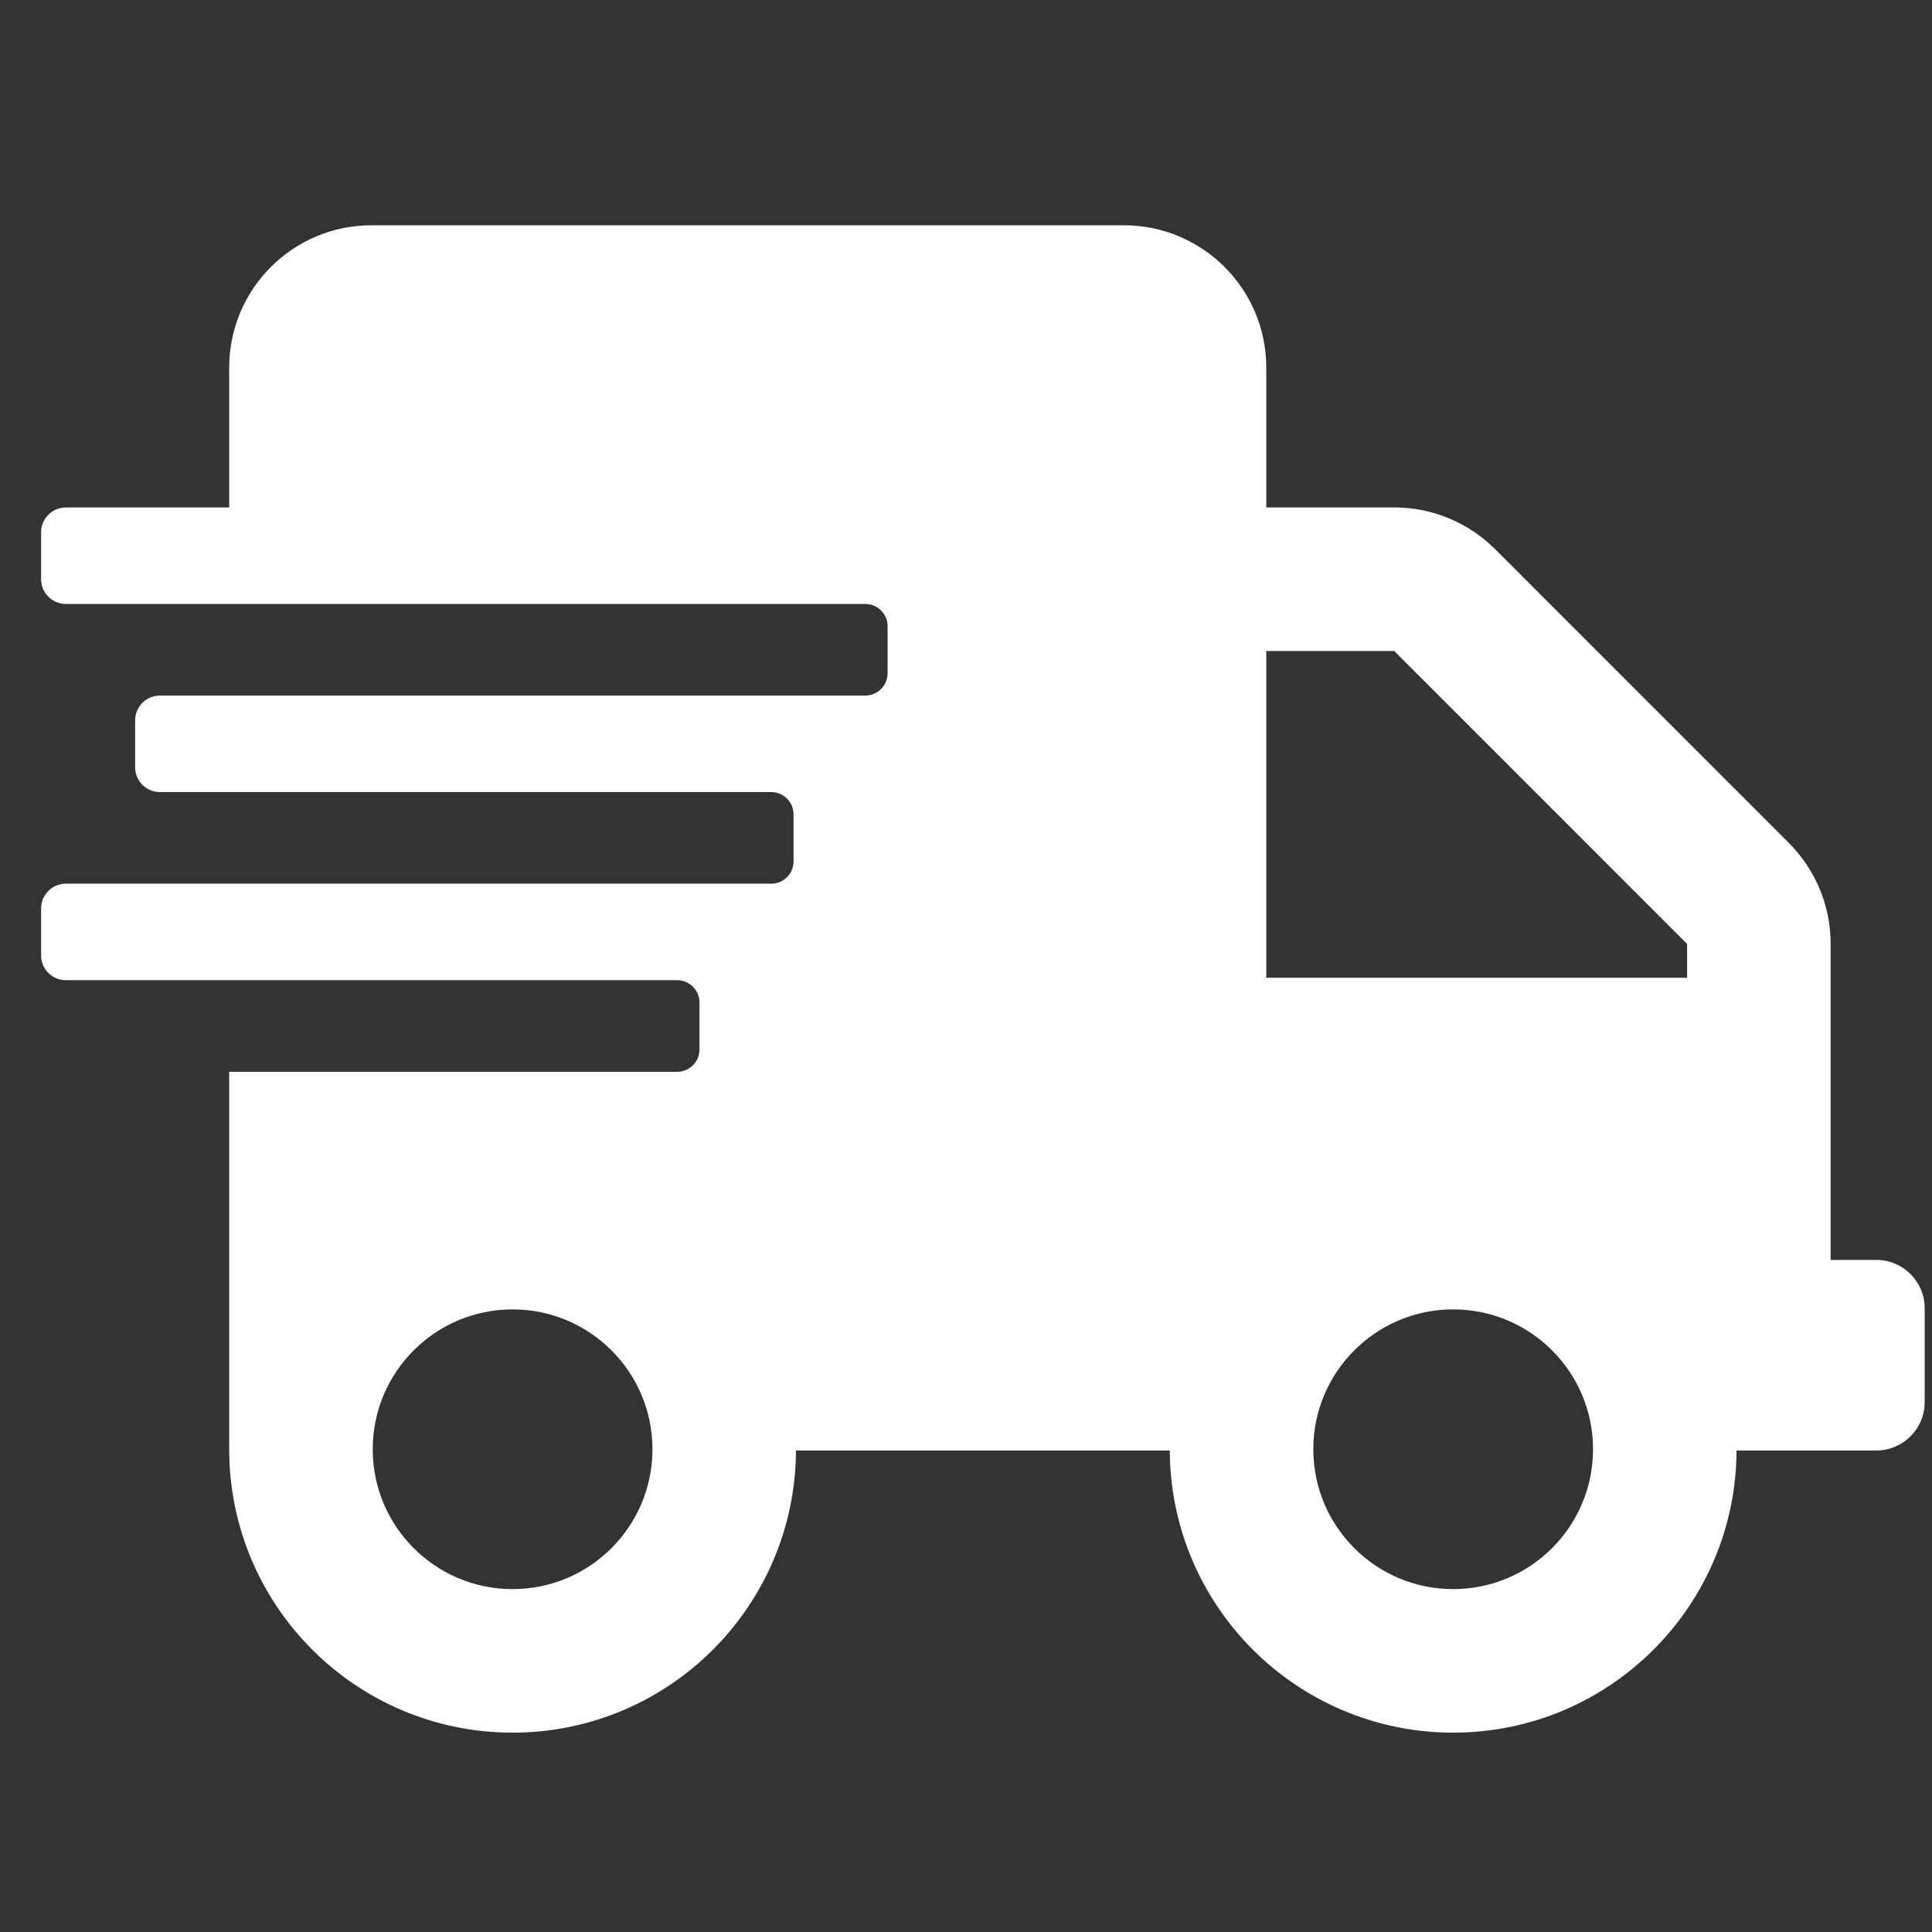 <svg xmlns="http://www.w3.org/2000/svg" fill="none" viewBox="0 0 38 38" height="38" width="38">
<rect x="0" y="0" width="38" height="38" fill="#333333" stroke="none"/>
<path stroke-width="0.048" stroke="white" fill="white" d="M36.907 24.805H35.982V18.556C35.982 17.822 35.687 17.116 35.167 16.596L29.392 10.82C28.871 10.3 28.166 10.005 27.432 10.005H24.882V7.23C24.882 5.698 23.639 4.455 22.107 4.455H7.307C5.775 4.455 4.532 5.698 4.532 7.23V10.005H1.295C1.04 10.005 0.832 10.213 0.832 10.468V11.393C0.832 11.647 1.04 11.855 1.295 11.855H17.02C17.274 11.855 17.482 12.063 17.482 12.318V13.243C17.482 13.497 17.274 13.705 17.02 13.705H3.145C2.89 13.705 2.682 13.913 2.682 14.168V15.093C2.682 15.347 2.89 15.555 3.145 15.555H15.17C15.424 15.555 15.632 15.763 15.632 16.018V16.943C15.632 17.197 15.424 17.405 15.17 17.405H1.295C1.04 17.405 0.832 17.613 0.832 17.868V18.793C0.832 19.047 1.04 19.255 1.295 19.255H13.32C13.574 19.255 13.782 19.463 13.782 19.718V20.643C13.782 20.897 13.574 21.105 13.32 21.105H4.532V28.505C4.532 31.569 7.018 34.055 10.082 34.055C13.146 34.055 15.632 31.569 15.632 28.505H23.032C23.032 31.569 25.518 34.055 28.582 34.055C31.646 34.055 34.132 31.569 34.132 28.505H36.907C37.416 28.505 37.832 28.089 37.832 27.58V25.73C37.832 25.221 37.416 24.805 36.907 24.805ZM10.082 31.28C8.55 31.28 7.307 30.037 7.307 28.505C7.307 26.973 8.55 25.73 10.082 25.73C11.614 25.73 12.857 26.973 12.857 28.505C12.857 30.037 11.614 31.28 10.082 31.28ZM28.582 31.28C27.05 31.28 25.807 30.037 25.807 28.505C25.807 26.973 27.05 25.73 28.582 25.73C30.114 25.73 31.357 26.973 31.357 28.505C31.357 30.037 30.114 31.28 28.582 31.28ZM33.207 19.255H24.882V12.78H27.432L33.207 18.556V19.255Z"></path>
</svg>
